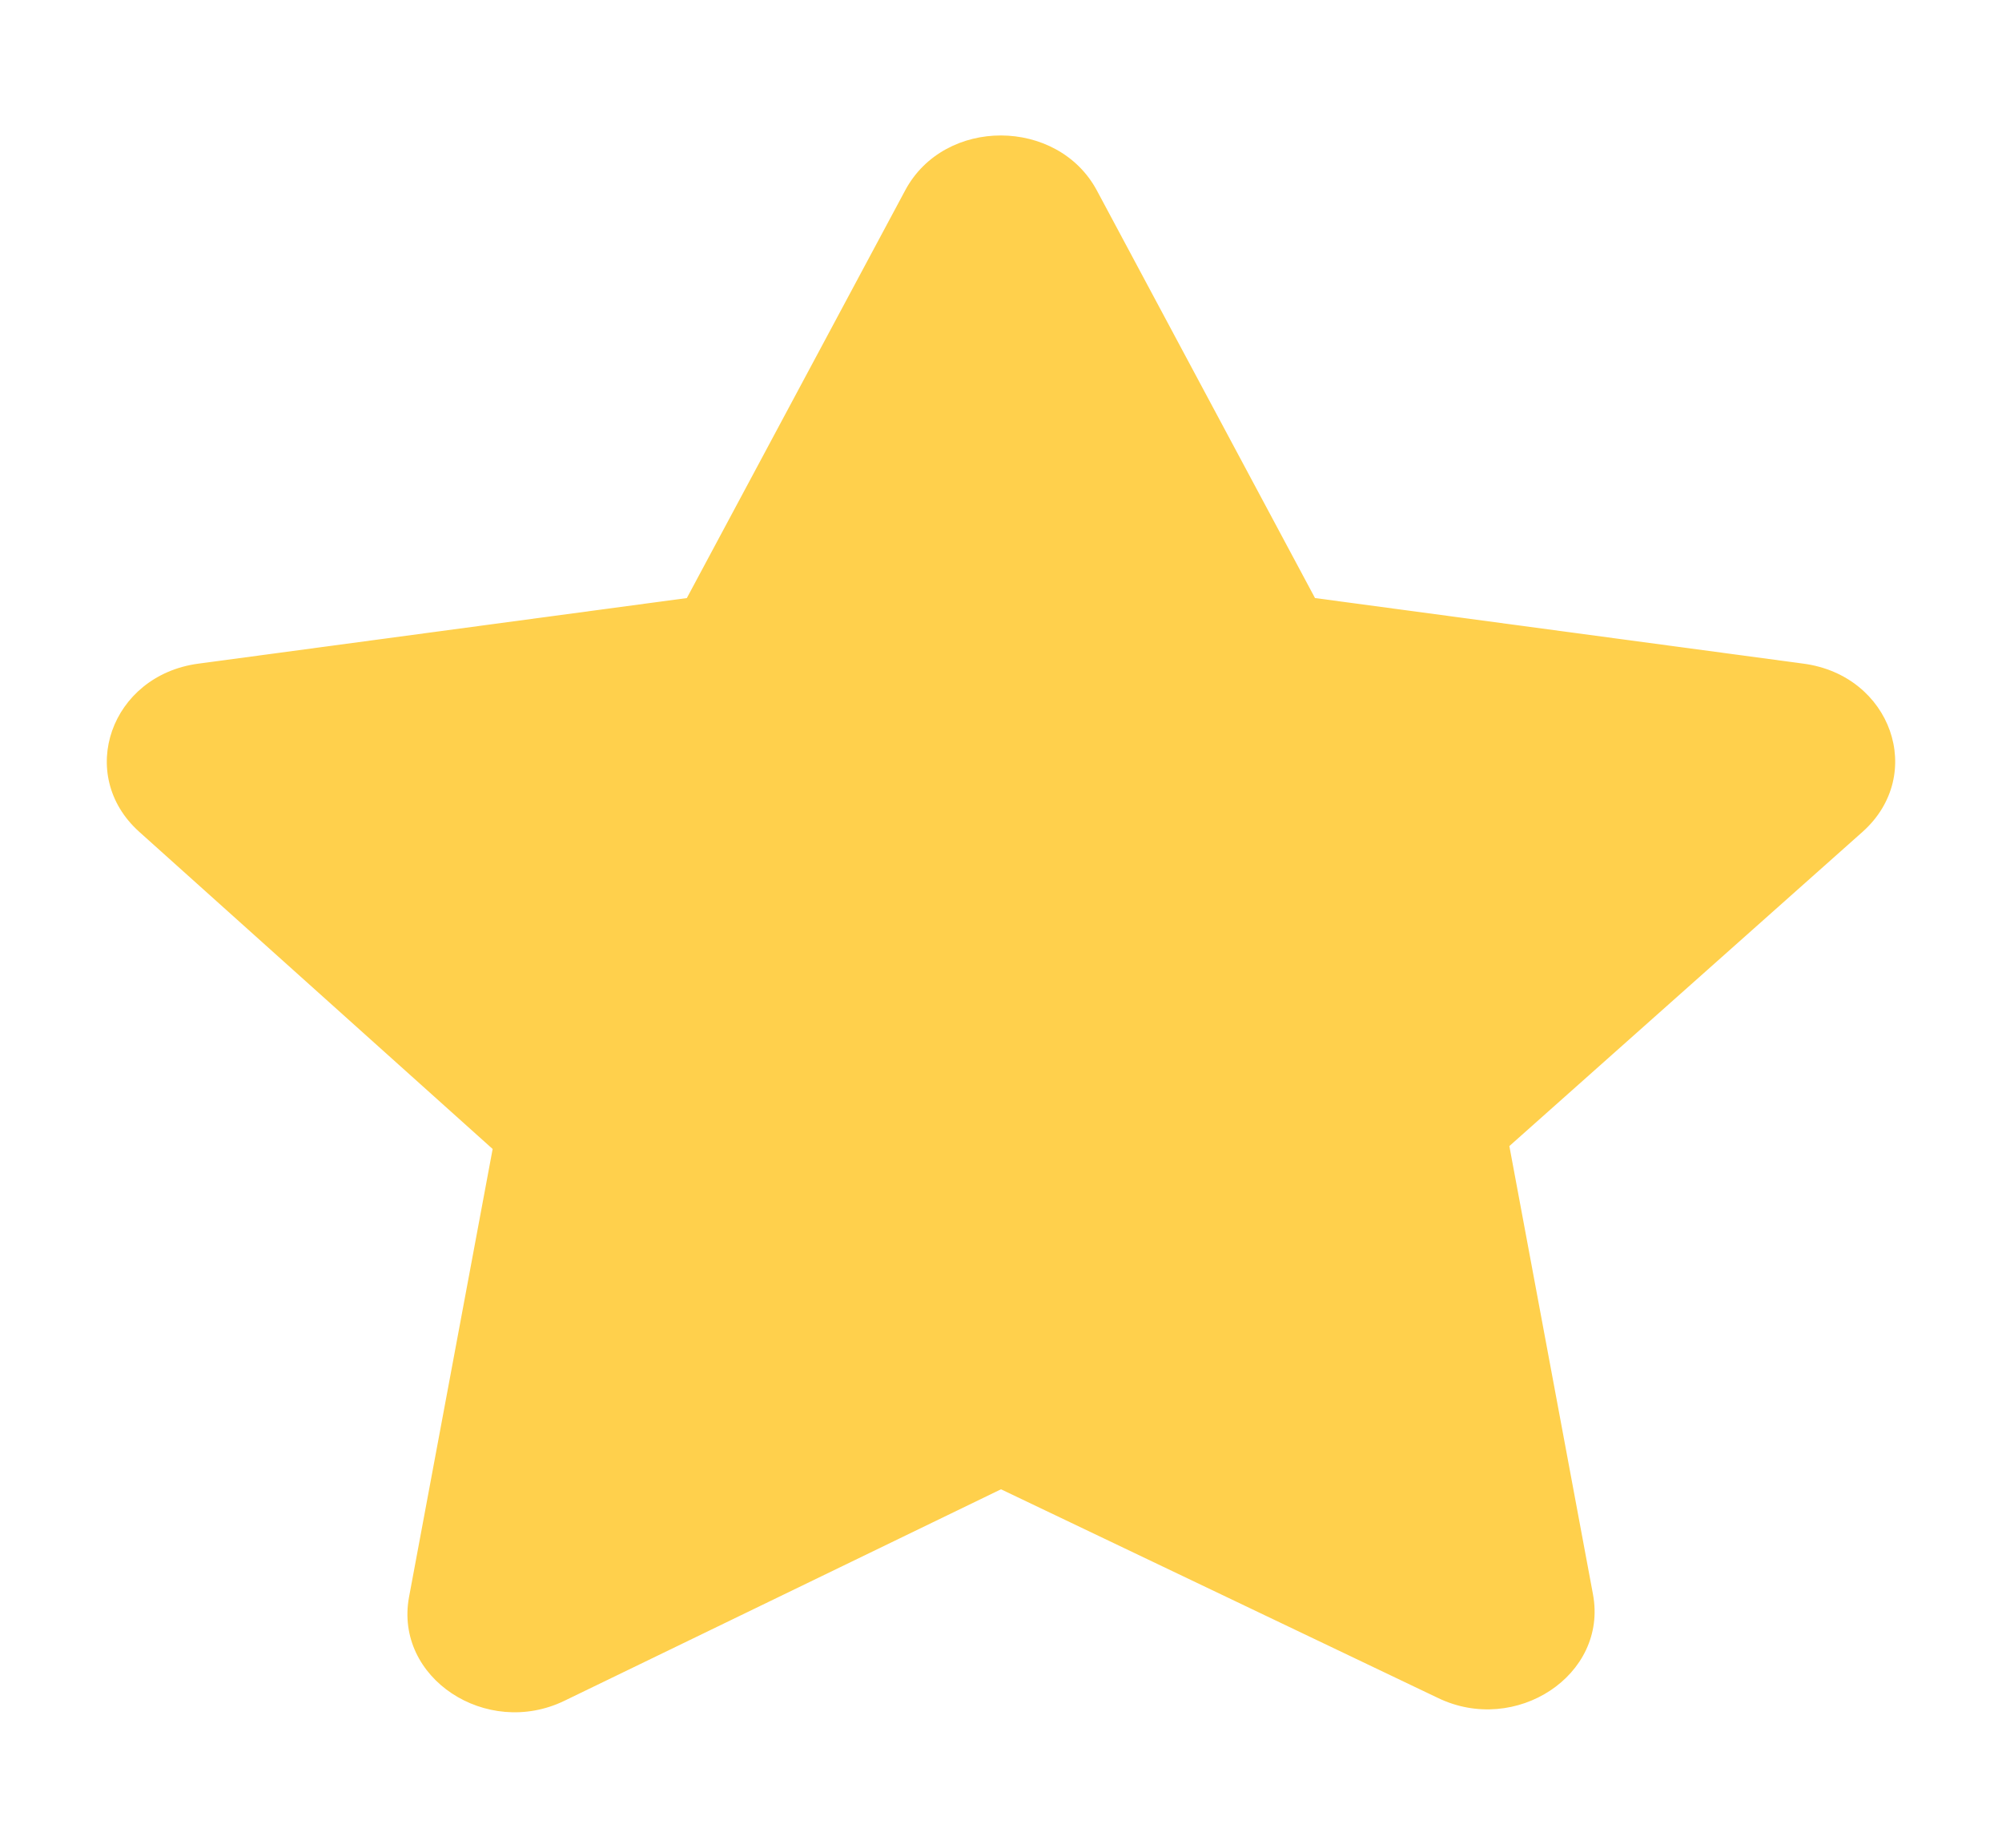 <svg class="star-filled" width="13" height="12" viewBox="0 0 13 12" fill="none" xmlns="http://www.w3.org/2000/svg">
<path d="M7.122 1.236L8.539 3.884L11.711 4.31C12.281 4.386 12.508 5.031 12.096 5.401L9.801 7.443L10.344 10.354C10.442 10.88 9.841 11.271 9.337 11.027L6.5 9.672L3.664 11.046C3.159 11.29 2.559 10.898 2.656 10.372L3.199 7.462L0.904 5.402C0.492 5.032 0.719 4.386 1.288 4.31L4.46 3.884L5.878 1.236C6.134 0.758 6.868 0.764 7.122 1.236Z" fill="#FFD04C" />
</svg>